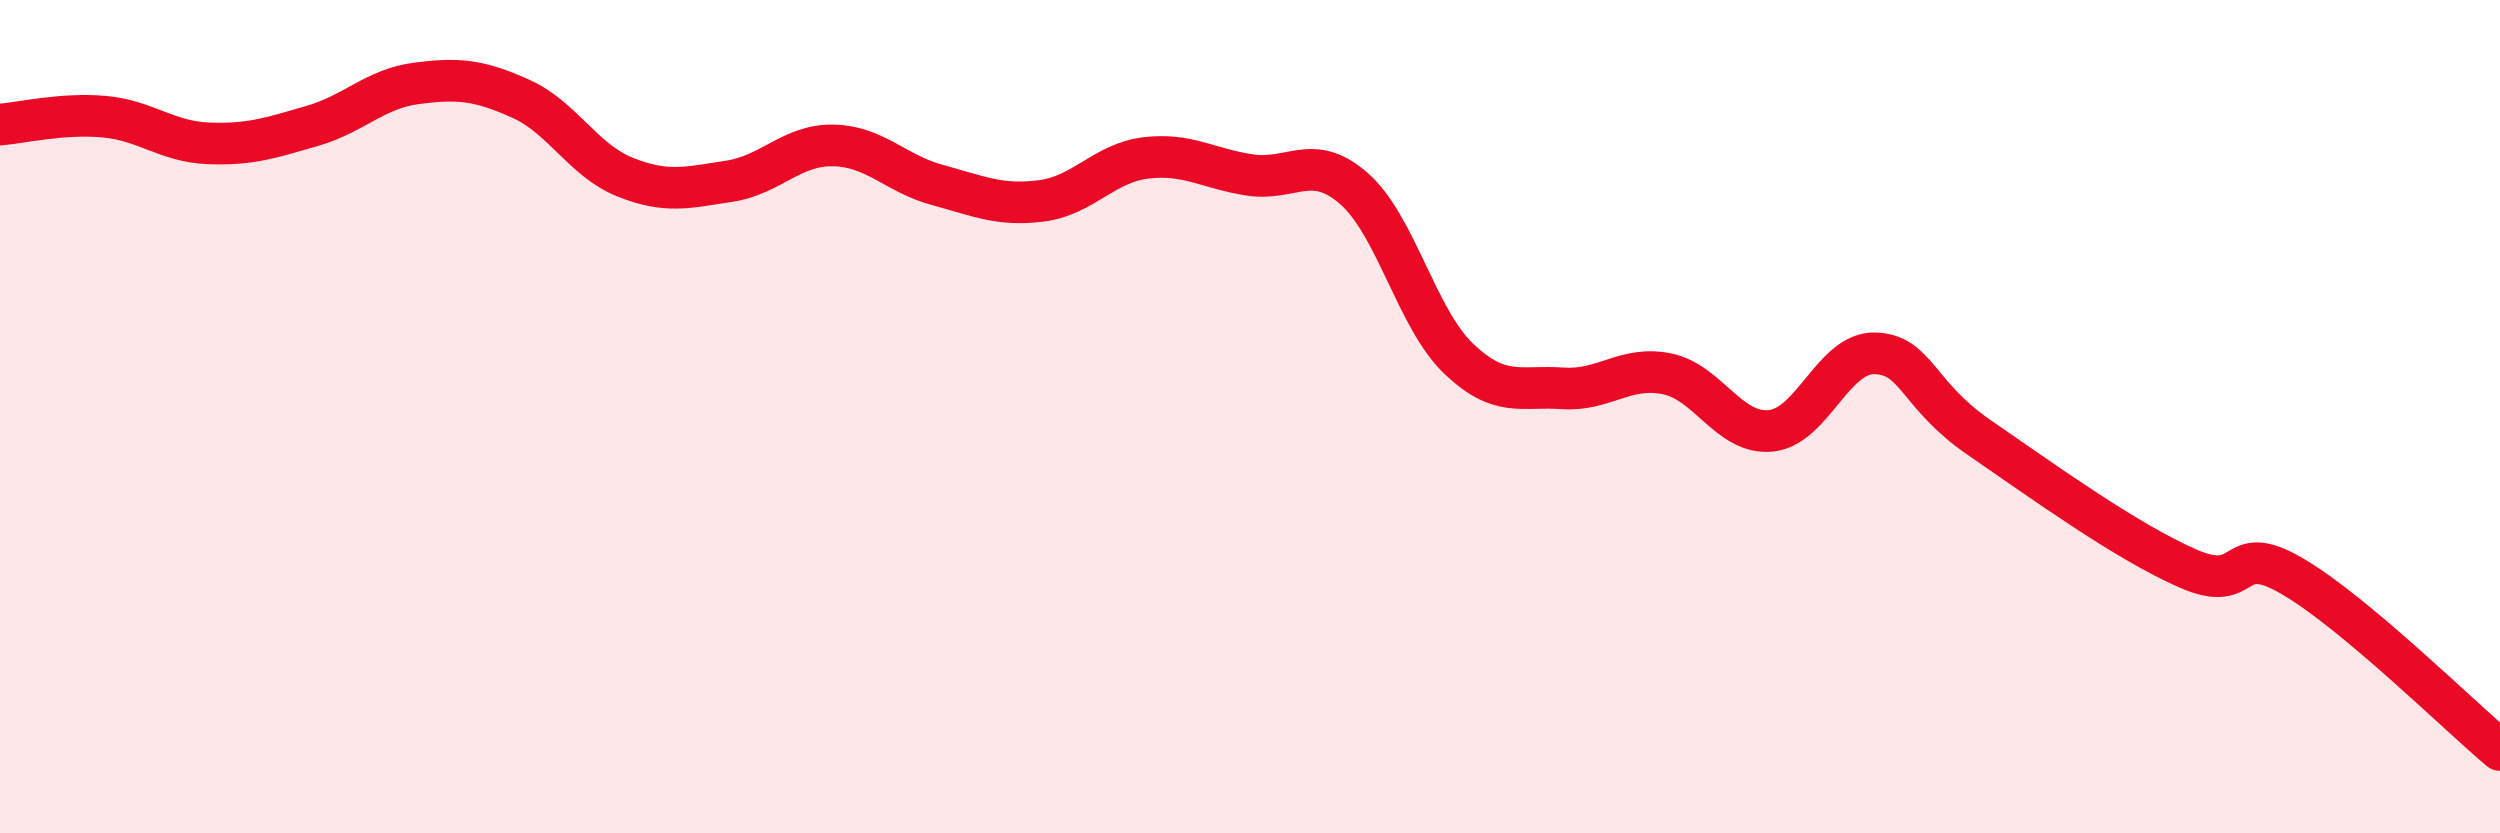 
    <svg width="60" height="20" viewBox="0 0 60 20" xmlns="http://www.w3.org/2000/svg">
      <path
        d="M 0,2.99 C 0.5,2.95 1.5,2.71 2.5,2.8 C 3.5,2.89 4,3.4 5,3.44 C 6,3.48 6.5,3.31 7.5,3.02 C 8.5,2.73 9,2.13 10,2 C 11,1.87 11.5,1.92 12.5,2.37 C 13.5,2.82 14,3.85 15,4.25 C 16,4.65 16.5,4.5 17.5,4.35 C 18.5,4.2 19,3.47 20,3.49 C 21,3.51 21.5,4.17 22.5,4.44 C 23.5,4.71 24,4.95 25,4.82 C 26,4.69 26.5,3.91 27.5,3.79 C 28.5,3.67 29,4.05 30,4.2 C 31,4.35 31.5,3.65 32.5,4.53 C 33.5,5.41 34,7.64 35,8.6 C 36,9.56 36.5,9.25 37.5,9.32 C 38.5,9.39 39,8.77 40,8.97 C 41,9.17 41.5,10.44 42.5,10.34 C 43.5,10.24 44,8.45 45,8.48 C 46,8.51 46,9.47 47.5,10.5 C 49,11.53 51,12.98 52.5,13.64 C 54,14.3 53.5,12.95 55,13.82 C 56.5,14.69 59,17.16 60,18L60 20L0 20Z"
        fill="#EB0A25"
        opacity="0.1"
        stroke-linecap="round"
        stroke-linejoin="round"
      />
      <path
        d="M 0,2.99 C 0.5,2.95 1.5,2.71 2.5,2.8 C 3.5,2.89 4,3.4 5,3.44 C 6,3.48 6.5,3.31 7.5,3.02 C 8.5,2.73 9,2.13 10,2 C 11,1.87 11.5,1.92 12.5,2.37 C 13.5,2.82 14,3.85 15,4.25 C 16,4.65 16.5,4.5 17.5,4.35 C 18.5,4.2 19,3.47 20,3.49 C 21,3.51 21.5,4.17 22.5,4.44 C 23.5,4.71 24,4.95 25,4.82 C 26,4.69 26.5,3.91 27.5,3.79 C 28.5,3.67 29,4.05 30,4.2 C 31,4.35 31.5,3.65 32.5,4.53 C 33.5,5.41 34,7.64 35,8.6 C 36,9.56 36.5,9.25 37.5,9.32 C 38.5,9.39 39,8.77 40,8.97 C 41,9.17 41.5,10.44 42.5,10.34 C 43.5,10.24 44,8.45 45,8.48 C 46,8.51 46,9.47 47.5,10.5 C 49,11.53 51,12.98 52.5,13.64 C 54,14.3 53.5,12.95 55,13.82 C 56.5,14.69 59,17.16 60,18"
        stroke="#EB0A25"
        stroke-width="1"
        fill="none"
        stroke-linecap="round"
        stroke-linejoin="round"
      />
    </svg>
  